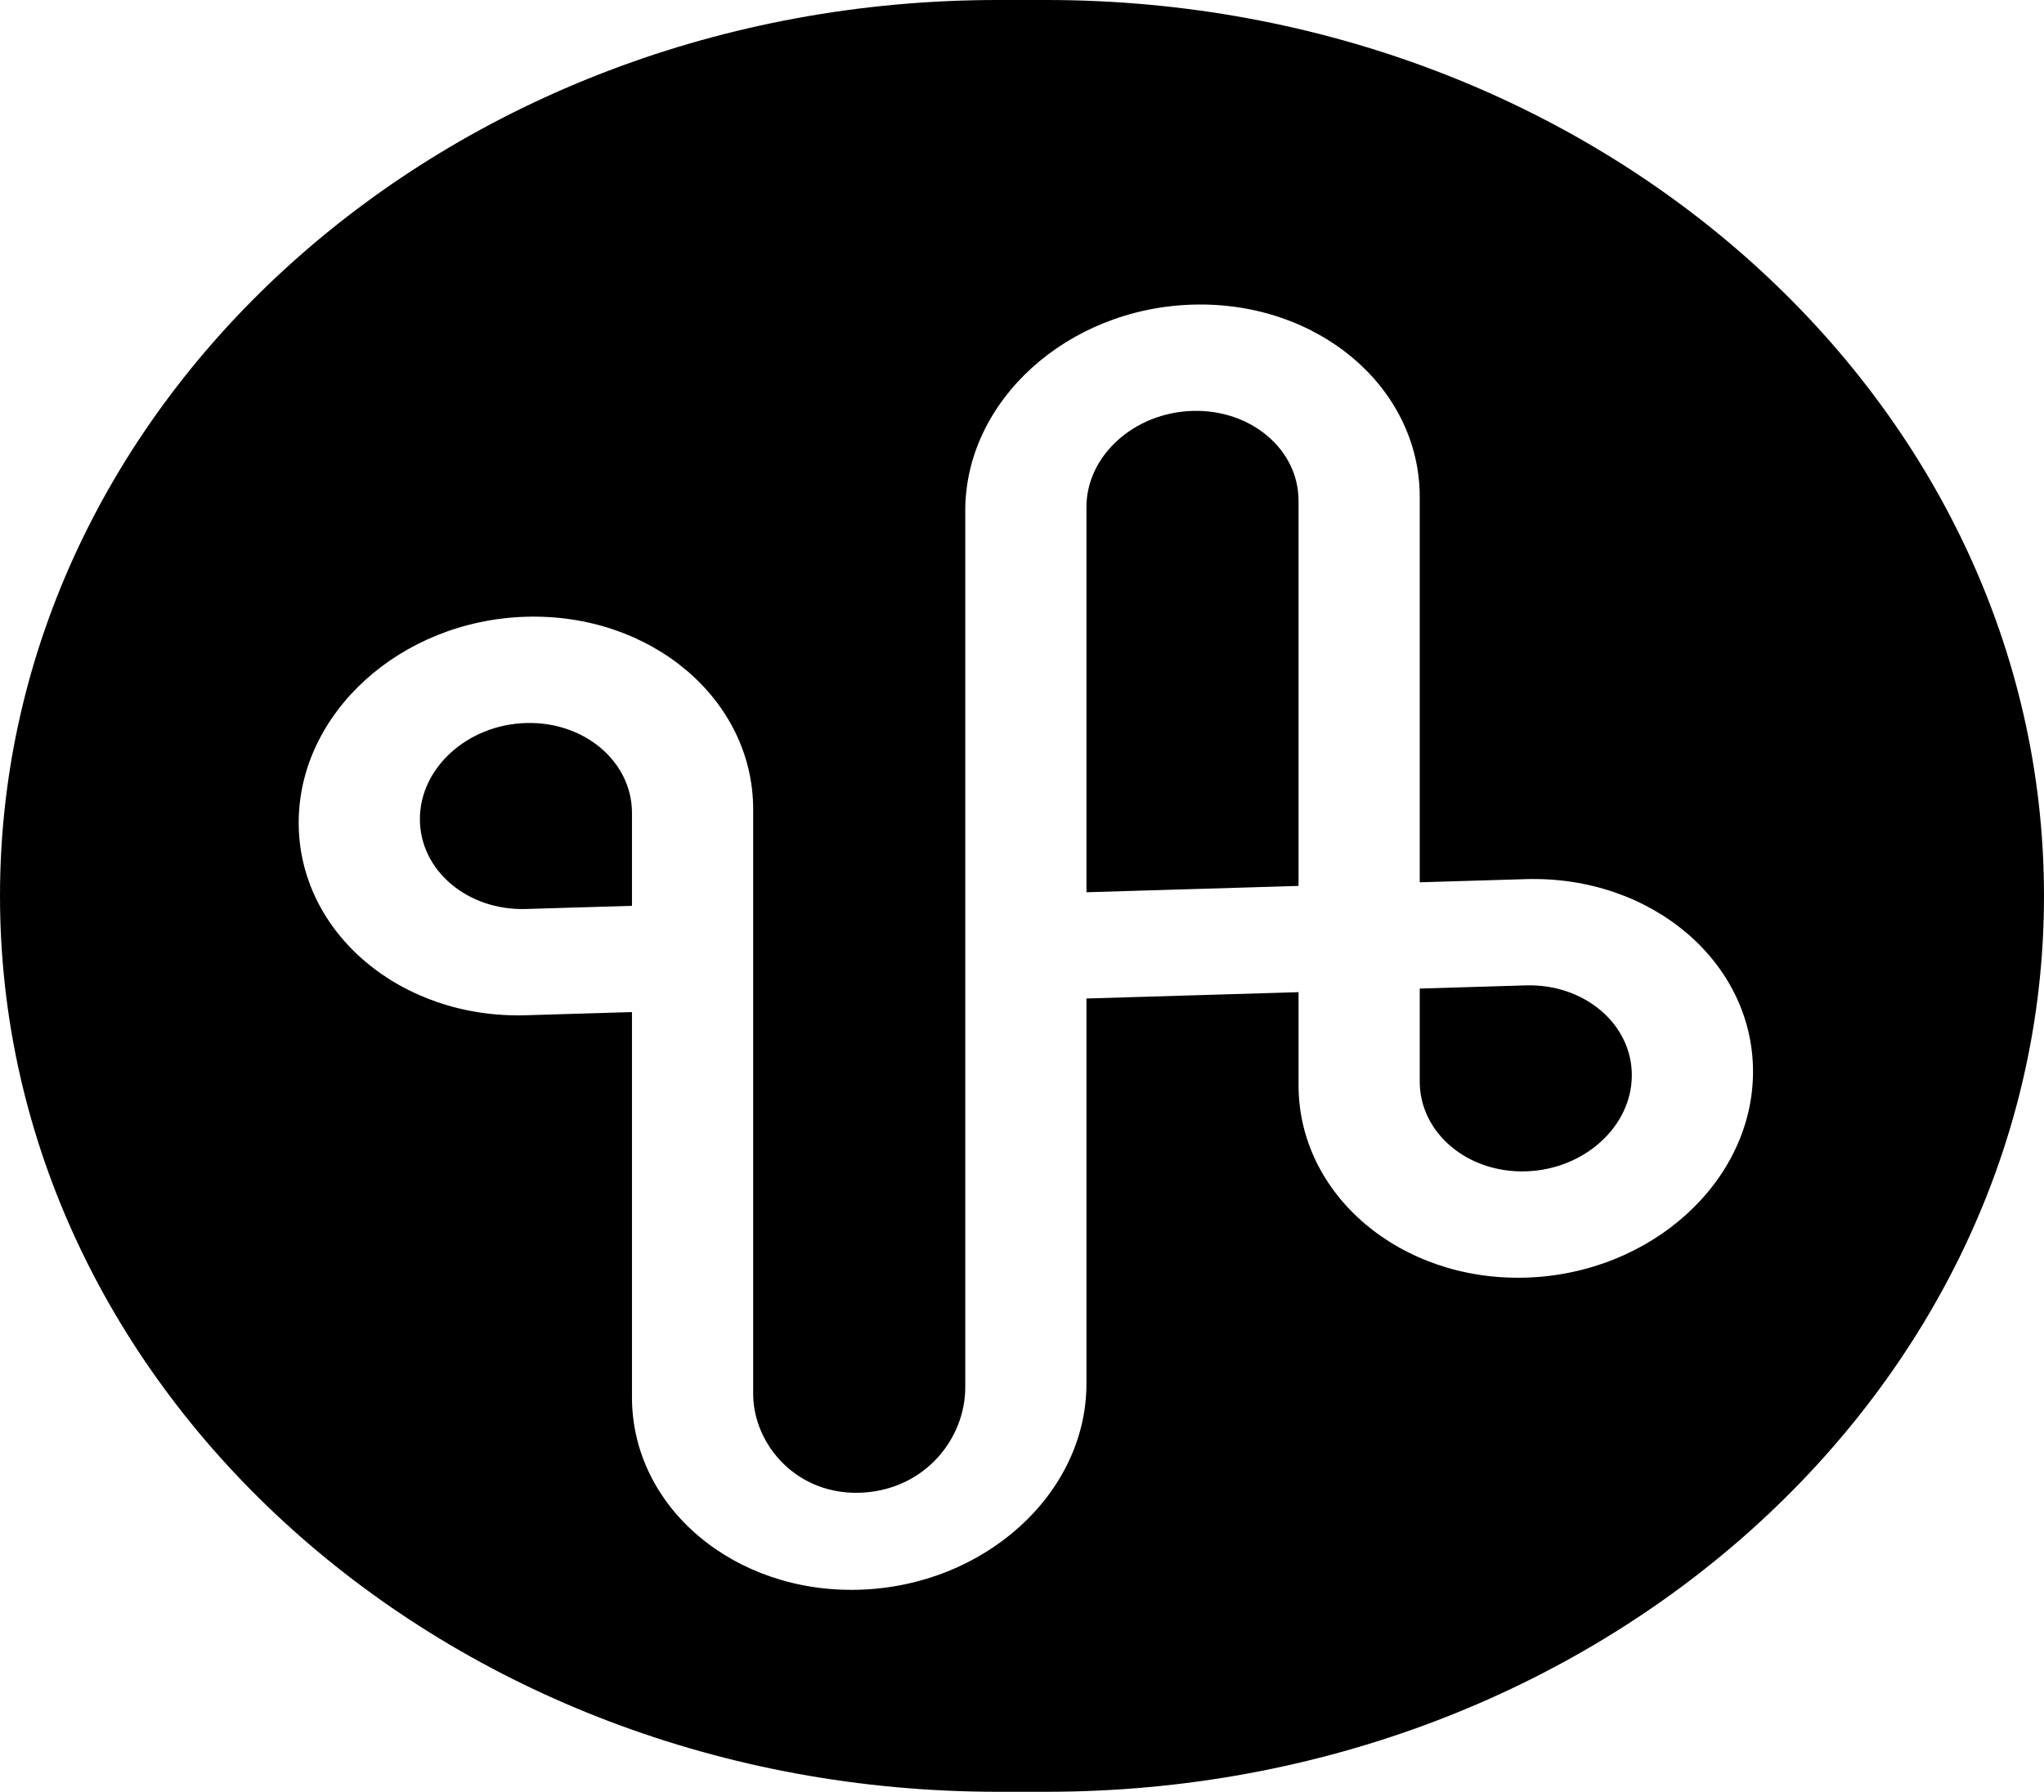 
<svg width="349" height="306" viewBox="0 0 349 306" fill="none" xmlns="http://www.w3.org/2000/svg">
<g style="mix-blend-mode:saturation">
<path d="M178.654 0H170.346C76.267 0 0 68.493 0 152.983C0 237.474 76.267 305.966 170.346 305.966H178.654C272.734 305.966 349 237.474 349 152.983C349 68.493 272.734 0 178.654 0Z" fill="#000000"/>
</g>
<g style="mix-blend-mode:difference" filter="url(#filter0_d_1_4)">
<path d="M51 136.491C51 117.733 68.407 101.957 89.8 101.318C111.18 100.68 128.59 115.415 128.599 134.182V150.061V170.901V233.983C128.599 242.736 136.126 251.432 147.144 250.888C157.94 250.354 164.813 241.655 164.813 232.901V167.123V148.98V83.202C164.813 64.435 182.211 48.659 203.613 48.02C225.015 47.381 242.412 62.117 242.412 80.884V146.662L260.518 146.121C281.898 145.483 299.317 160.218 299.317 178.985C299.317 197.741 281.919 213.527 260.518 214.167C239.116 214.806 221.718 200.058 221.718 181.303V165.424L185.504 166.505V232.283C185.504 251.042 168.106 266.825 146.705 267.464C125.315 268.103 107.905 253.36 107.905 234.601V168.823L89.8 169.364C68.407 170.002 51 155.258 51 136.491ZM107.905 134.8C107.896 126.047 99.773 119.167 89.8 119.465C79.817 119.763 71.694 127.12 71.694 135.873C71.694 144.638 79.817 151.518 89.8 151.22L107.905 150.679V134.8ZM221.718 81.502C221.718 72.749 213.595 65.868 203.613 66.167C193.627 66.465 185.504 73.83 185.504 82.584V148.361L221.718 147.28V81.502ZM242.412 164.806V180.684C242.412 189.438 250.536 196.318 260.518 196.02C270.5 195.722 278.623 188.357 278.623 179.603C278.623 170.847 270.5 163.967 260.518 164.265L242.412 164.806Z" fill="white"/>
</g>
<defs>
<filter id="filter0_d_1_4" x="47" y="48" width="256.317" height="227.484" filterUnits="userSpaceOnUse" color-interpolation-filters="sRGB">
<feFlood flood-opacity="0" result="BackgroundImageFix"/>
<feColorMatrix in="SourceAlpha" type="matrix" values="0 0 0 0 0 0 0 0 0 0 0 0 0 0 0 0 0 0 127 0" result="hardAlpha"/>
<feOffset dy="4"/>
<feGaussianBlur stdDeviation="2"/>
<feComposite in2="hardAlpha" operator="out"/>
<feColorMatrix type="matrix" values="0 0 0 0 0 0 0 0 0 0 0 0 0 0 0 0 0 0 0.25 0"/>
<feBlend mode="normal" in2="BackgroundImageFix" result="effect1_dropShadow_1_4"/>
<feBlend mode="normal" in="SourceGraphic" in2="effect1_dropShadow_1_4" result="shape"/>
</filter>
</defs>
</svg>